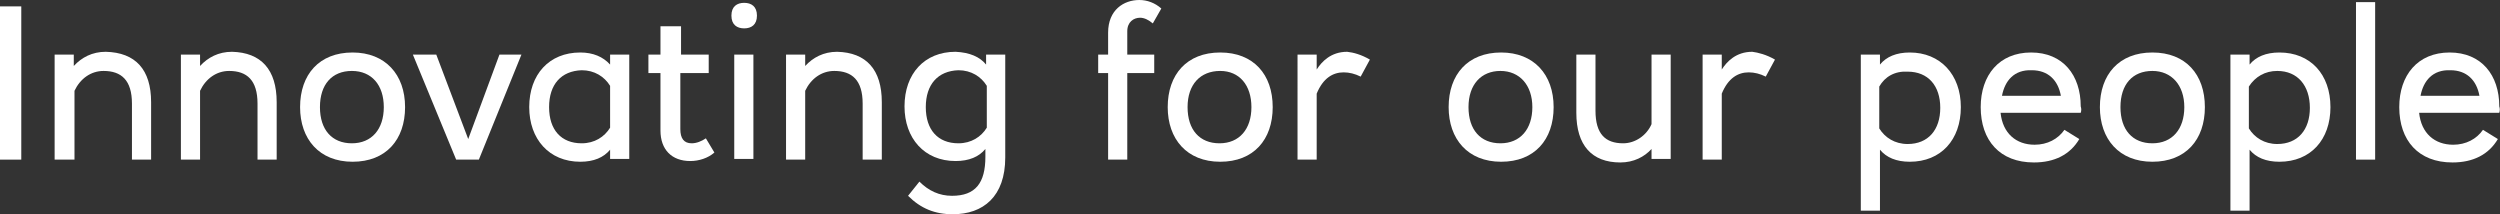 <?xml version="1.0" encoding="utf-8"?>
<!-- Generator: Adobe Illustrator 19.1.0, SVG Export Plug-In . SVG Version: 6.00 Build 0)  -->
<!DOCTYPE svg PUBLIC "-//W3C//DTD SVG 1.1//EN" "http://www.w3.org/Graphics/SVG/1.1/DTD/svg11.dtd">
<svg version="1.1" id="Layer_1" xmlns="http://www.w3.org/2000/svg" xmlns:xlink="http://www.w3.org/1999/xlink" x="0px" y="0px"
	 viewBox="0 0 352.4 30.2" style="enable-background:new 0 0 352.4 30.2;" xml:space="preserve">
<rect x="0" y="0" width="352.4" height="30.2" fill="#333333" stroke="none"/>
<style type="text/css">
	.st0{fill:#FFFFFF;}
	.st1{fill:none;stroke:#FFFFFF;stroke-width:2.35;stroke-linecap:round;}
	.st2{fill:#34889F;}
</style>
<g>
	<path class="st0" d="M0,22.5V0.9h3v21.6H0z"/>
	<path class="st0" d="M21.3,14.4v8.1h-2.7v-7.9c0-3.3-1.5-4.6-4-4.6c-1.8,0-3.3,1.1-4.1,2.8v9.7H7.7V7.7h2.7v1.6
		c1.1-1.2,2.6-2,4.5-2C19.1,7.4,21.3,9.8,21.3,14.4z"/>
	<path class="st0" d="M39,14.4v8.1h-2.7v-7.9c0-3.3-1.5-4.6-4-4.6c-1.8,0-3.3,1.1-4.1,2.8v9.7h-2.7V7.7h2.7v1.6c1.1-1.2,2.6-2,4.5-2
		C36.8,7.4,39,9.8,39,14.4z"/>
	<path class="st0" d="M57.1,15.1c0,4.6-2.7,7.7-7.4,7.7c-4.7,0-7.4-3.2-7.4-7.7c0-4.6,2.7-7.7,7.4-7.7C54.3,7.4,57.1,10.5,57.1,15.1
		z M45.1,15.1c0,3.2,1.7,5.1,4.5,5.1c2.8,0,4.5-2,4.5-5.1S52.4,10,49.6,10C46.8,10,45.1,11.9,45.1,15.1z"/>
	<path class="st0" d="M67.5,22.5h-3.2L58.2,7.7h3.3l4.5,11.9l4.4-11.9h3.1L67.5,22.5z"/>
	<path class="st0" d="M86,9.1V7.7h2.7v14.7H86v-1.3c-0.9,1.1-2.3,1.7-4.2,1.7c-4.4,0-7.2-3.2-7.2-7.7c0-4.6,2.8-7.7,7.2-7.7
		C83.6,7.4,85,8,86,9.1z M77.4,15.1c0,3.2,1.7,5.1,4.6,5.1c1.8,0,3.2-0.9,4-2.2v-5.9c-0.8-1.3-2.2-2.2-4-2.2
		C79.1,10,77.4,11.9,77.4,15.1z"/>
	<path class="st0" d="M99.9,7.7v2.6h-4v7.9c0,1.3,0.5,2,1.6,2c0.7,0,1.4-0.3,2-0.7l1.2,2c-0.9,0.8-2.2,1.2-3.4,1.2
		c-2.6,0-4.2-1.6-4.2-4.3v-8.1h-1.7V7.7h1.7v-4H96v4H99.9z"/>
	<path class="st0" d="M106.7,2.2c0,1.3-0.8,1.8-1.8,1.8c-1,0-1.8-0.5-1.8-1.8c0-1.3,0.8-1.8,1.8-1.8C105.9,0.4,106.7,0.9,106.7,2.2z
		 M103.5,22.5V7.7h2.7v14.7H103.5z"/>
	<path class="st0" d="M124.3,14.4v8.1h-2.7v-7.9c0-3.3-1.5-4.6-4-4.6c-1.8,0-3.3,1.1-4.1,2.8v9.7h-2.7V7.7h2.7v1.6
		c1.1-1.2,2.6-2,4.5-2C122.1,7.4,124.3,9.8,124.3,14.4z"/>
	<path class="st0" d="M139,9.1V7.7h2.7v14.5c0,5.5-3.1,8-7.4,8c-2.5,0-4.5-0.8-6.3-2.6l1.6-2c1.3,1.3,2.8,2,4.6,2
		c3.3,0,4.7-1.8,4.7-5.5v-1.1c-0.9,1.1-2.3,1.7-4.2,1.7c-4.4,0-7.2-3.2-7.2-7.7c0-4.6,2.8-7.7,7.2-7.7C136.7,7.4,138.1,8,139,9.1z
		 M130.5,15.1c0,3.2,1.7,5.1,4.6,5.1c1.8,0,3.2-0.9,4-2.2v-5.9c-0.8-1.3-2.2-2.2-4-2.2C132.2,10,130.5,11.9,130.5,15.1z"/>
	<path class="st0" d="M163.7,1.2l-1.2,2.1c-0.6-0.5-1.2-0.8-1.8-0.8c-0.9,0-1.8,0.6-1.8,1.9v3.3h3.8v2.6h-3.8v12.2h-2.7V10.3h-1.4
		V7.7h1.4V4.6c0-3.2,2.2-4.6,4.4-4.6C161.7,0,162.8,0.4,163.7,1.2z"/>
	<path class="st0" d="M179.4,15.1c0,4.6-2.7,7.7-7.4,7.7c-4.7,0-7.4-3.2-7.4-7.7c0-4.6,2.7-7.7,7.4-7.7
		C176.7,7.4,179.4,10.5,179.4,15.1z M167.4,15.1c0,3.2,1.7,5.1,4.5,5.1c2.8,0,4.5-2,4.5-5.1S174.7,10,172,10
		C169.2,10,167.4,11.9,167.4,15.1z"/>
	<path class="st0" d="M193.1,8.4l-1.3,2.4c-0.8-0.4-1.6-0.6-2.4-0.6c-1.5,0-2.9,0.8-3.8,3v9.3h-2.7V7.7h2.7v2.1
		c0.7-1.1,2-2.5,4.3-2.5C190.8,7.4,191.9,7.7,193.1,8.4z"/>
	<path class="st0" d="M219,15.1c0,4.6-2.7,7.7-7.4,7.7c-4.7,0-7.4-3.2-7.4-7.7c0-4.6,2.7-7.7,7.4-7.7C216.2,7.4,219,10.5,219,15.1z
		 M207,15.1c0,3.2,1.7,5.1,4.5,5.1c2.8,0,4.5-2,4.5-5.1s-1.8-5.1-4.5-5.1C208.8,10,207,11.9,207,15.1z"/>
	<path class="st0" d="M232.8,22.5v-1.5c-1,1.1-2.5,1.9-4.4,1.9c-4,0-6.2-2.4-6.2-7V7.7h2.7v7.9c0,3.3,1.4,4.6,3.9,4.6
		c1.7,0,3.3-1.1,4-2.7V7.7h2.7v14.7H232.8z"/>
	<path class="st0" d="M250.2,8.4l-1.3,2.4c-0.8-0.4-1.6-0.6-2.4-0.6c-1.5,0-2.9,0.8-3.8,3v9.3h-2.7V7.7h2.7v2.1
		c0.7-1.1,2-2.5,4.3-2.5C247.8,7.4,249,7.7,250.2,8.4z"/>
	<path class="st0" d="M276.4,15.1c0,4.6-2.8,7.7-7.2,7.7c-1.9,0-3.3-0.6-4.2-1.7v8.6h-2.7v-22h2.7v1.4c0.9-1.1,2.3-1.7,4.2-1.7
		C273.5,7.4,276.4,10.5,276.4,15.1z M264.9,12.2v5.9c0.8,1.3,2.2,2.2,4,2.2c2.9,0,4.6-2,4.6-5.1s-1.7-5.1-4.6-5.1
		C267.1,10,265.7,10.8,264.9,12.2z"/>
	<path class="st0" d="M293.3,15.9H282c0.3,2.9,2.2,4.5,4.8,4.5c1.8,0,3.3-0.8,4.2-2.1l2.1,1.3c-1.3,2.2-3.5,3.3-6.4,3.3
		c-4.8,0-7.5-3.1-7.5-7.8c0-4.5,2.6-7.7,7.1-7.7s7,3.2,7,7.6C293.4,15.3,293.4,15.6,293.3,15.9z M282.2,13.5h8.3
		c-0.4-2.2-1.8-3.6-4.1-3.6C283.9,9.8,282.6,11.4,282.2,13.5z"/>
	<path class="st0" d="M310.8,15.1c0,4.6-2.7,7.7-7.4,7.7c-4.7,0-7.4-3.2-7.4-7.7c0-4.6,2.7-7.7,7.4-7.7
		C308.1,7.4,310.8,10.5,310.8,15.1z M298.9,15.1c0,3.2,1.7,5.1,4.5,5.1c2.8,0,4.5-2,4.5-5.1s-1.8-5.1-4.5-5.1
		C300.6,10,298.9,11.9,298.9,15.1z"/>
	<path class="st0" d="M328.5,15.1c0,4.6-2.8,7.7-7.2,7.7c-1.9,0-3.3-0.6-4.2-1.7v8.6h-2.7v-22h2.7v1.4c0.9-1.1,2.3-1.7,4.2-1.7
		C325.7,7.4,328.5,10.5,328.5,15.1z M317,12.2v5.9c0.8,1.3,2.2,2.2,4,2.2c2.9,0,4.6-2,4.6-5.1S323.9,10,321,10
		C319.3,10,317.9,10.8,317,12.2z"/>
	<path class="st0" d="M332.1,22.5V0.3h2.7v22.2H332.1z"/>
	<path class="st0" d="M352.3,15.9h-11.3c0.3,2.9,2.2,4.5,4.8,4.5c1.8,0,3.3-0.8,4.2-2.1l2.1,1.3c-1.3,2.2-3.5,3.3-6.4,3.3
		c-4.8,0-7.5-3.1-7.5-7.8c0-4.5,2.6-7.7,7.1-7.7c4.5,0,7,3.2,7,7.6C352.4,15.3,352.4,15.6,352.3,15.9z M341.2,13.5h8.3
		c-0.4-2.2-1.8-3.6-4.1-3.6C342.9,9.8,341.6,11.4,341.2,13.5z"/>
</g>
</svg>
